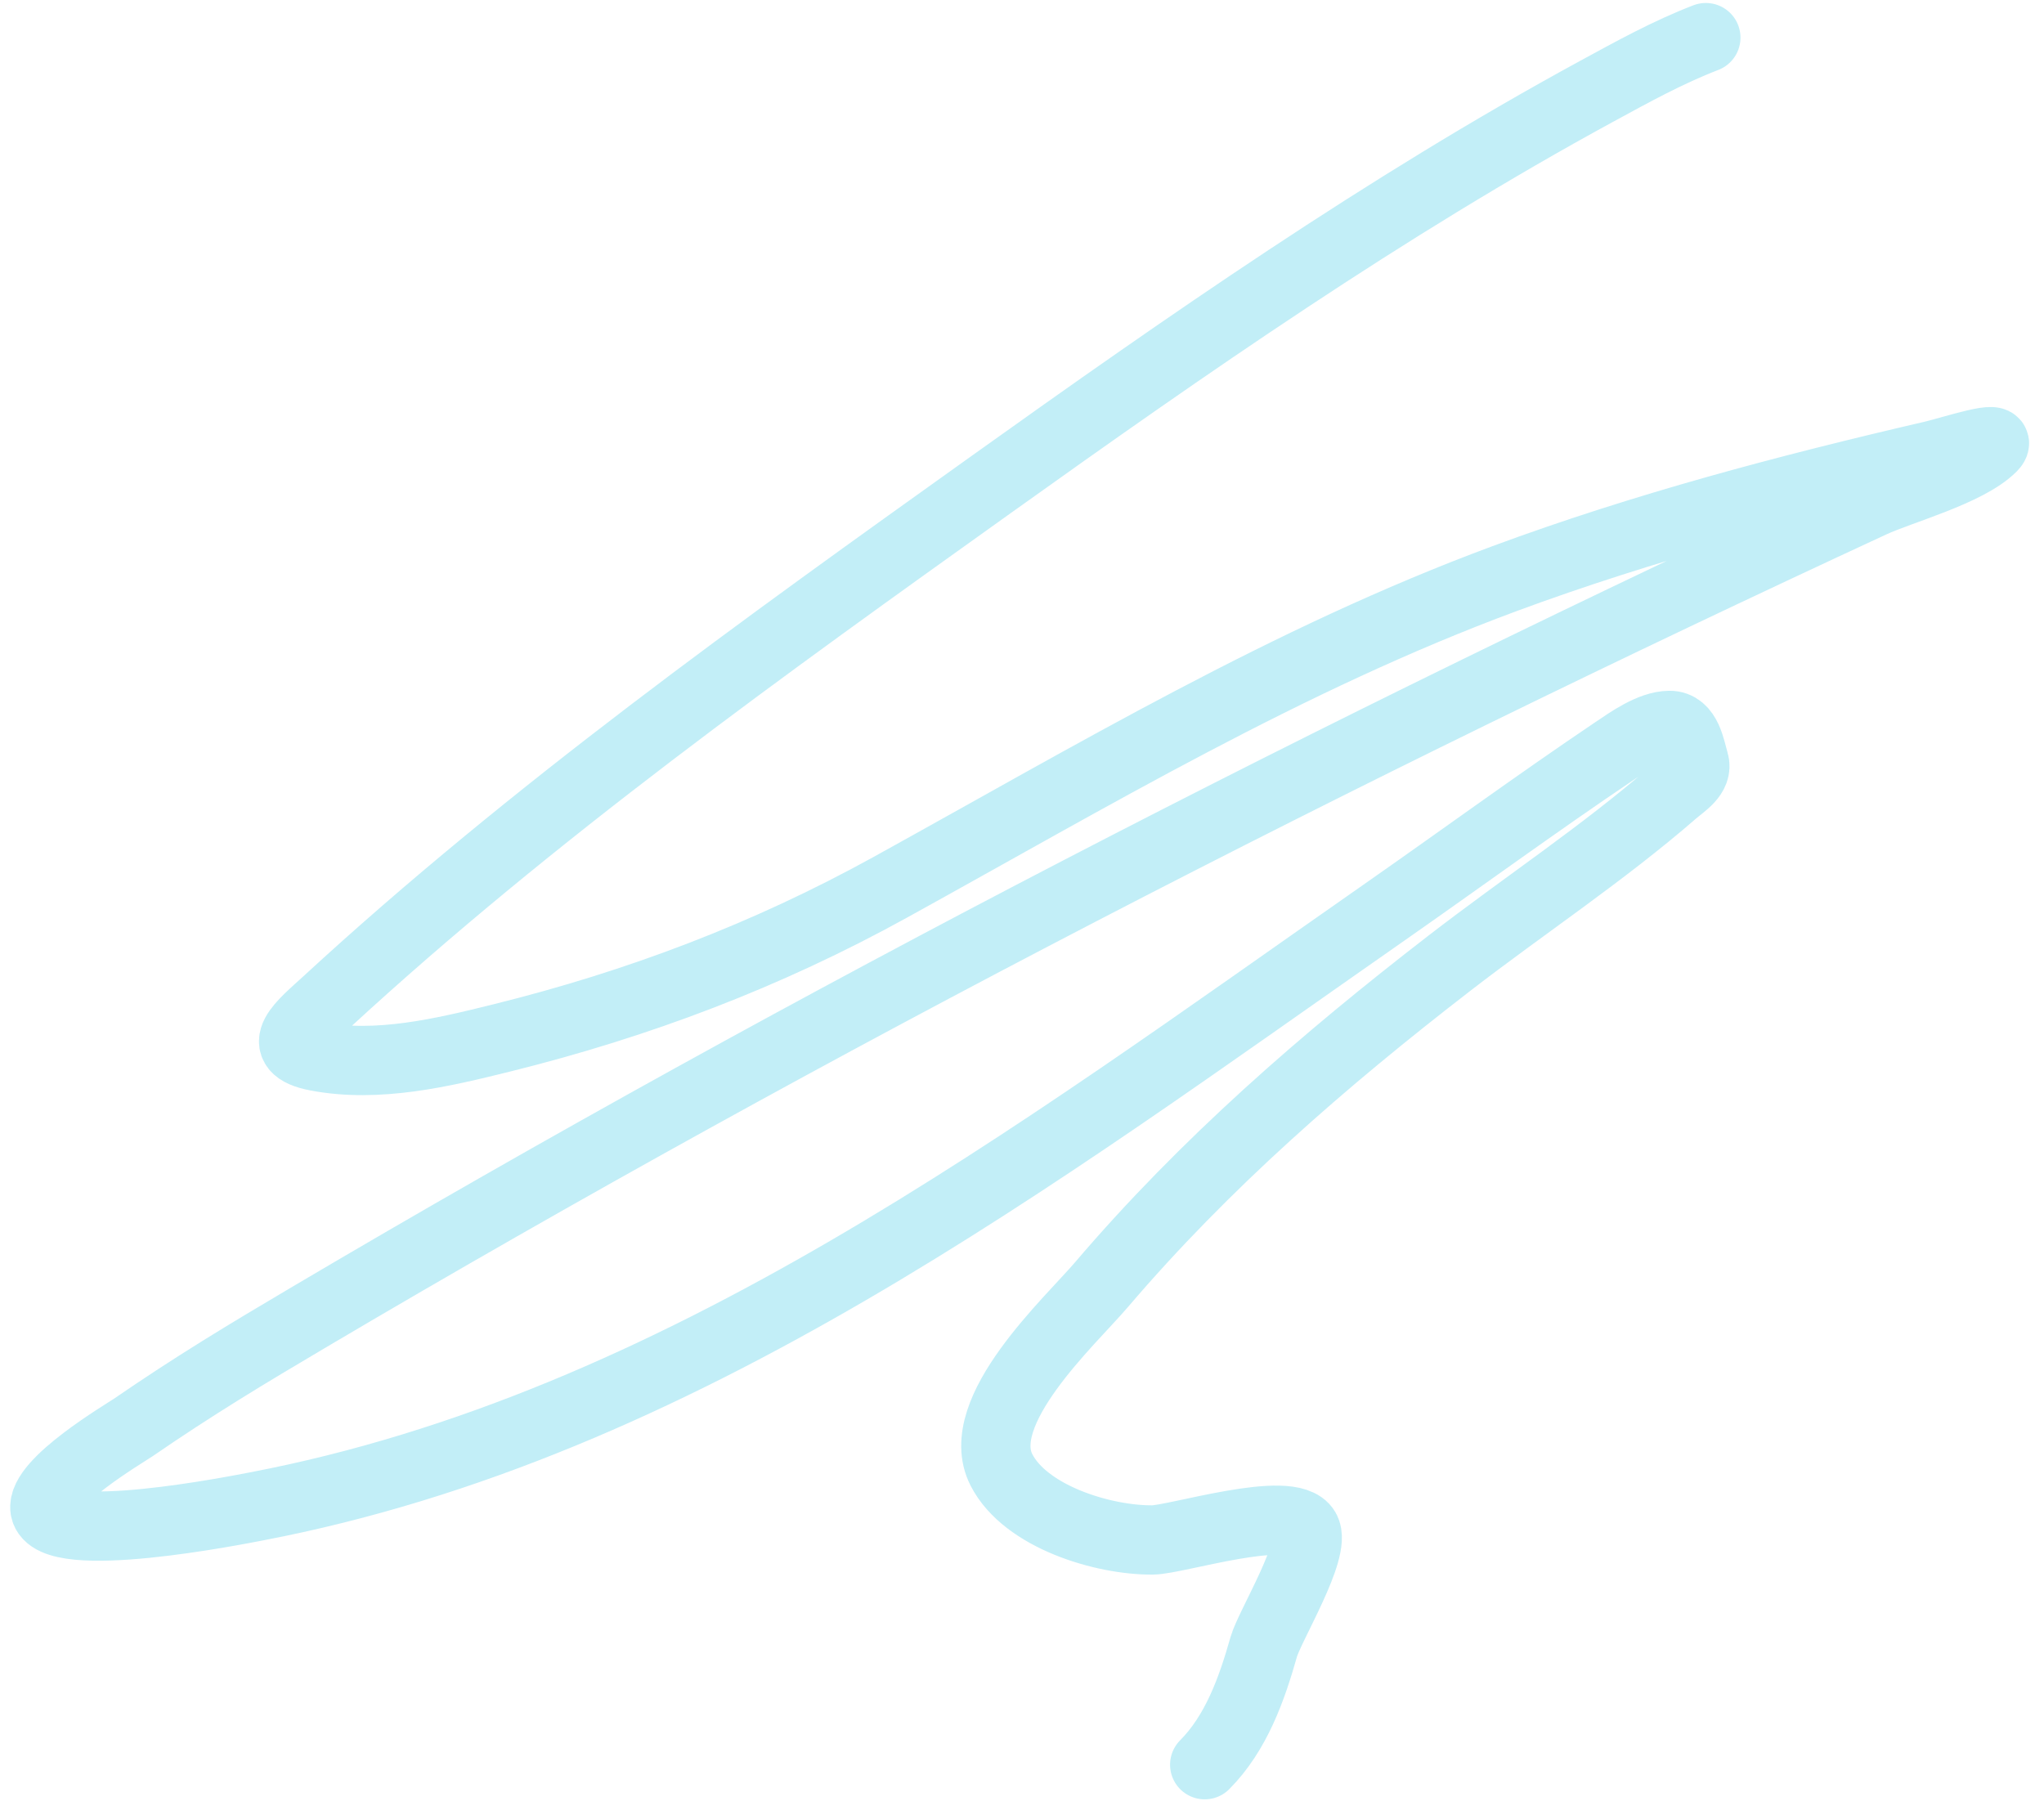 <?xml version="1.0" encoding="UTF-8"?> <svg xmlns="http://www.w3.org/2000/svg" width="59" height="52" viewBox="0 0 59 52" fill="none"><path d="M49.239 1.086C48.15 1.504 47.109 2.08 46.087 2.636C39.994 5.952 34.242 9.963 28.604 13.991C22.056 18.669 15.368 23.454 9.434 28.919C8.729 29.568 7.838 30.246 9.139 30.495C10.902 30.833 12.775 30.387 14.486 29.962C18.43 28.983 22.126 27.585 25.696 25.615C31.516 22.403 37.172 19.021 43.428 16.704C47.437 15.22 51.607 14.115 55.765 13.152C56.335 13.02 57.916 12.489 57.502 12.906C56.791 13.621 54.863 14.133 54.033 14.518C38.69 21.627 23.514 29.399 8.946 38.008C7.091 39.103 5.586 40.013 3.847 41.208C3.601 41.377 1.172 42.808 1.299 43.565C1.483 44.663 6.868 43.588 7.398 43.487C19.608 41.159 29.902 33.357 39.893 26.384C42.134 24.819 44.347 23.2 46.613 21.673C47.028 21.393 47.656 20.945 48.189 20.941C48.702 20.936 48.791 21.623 48.904 21.995C49.021 22.379 48.565 22.645 48.303 22.873C46.263 24.645 43.975 26.154 41.839 27.804C38.201 30.614 34.785 33.581 31.795 37.085C30.895 38.141 28.043 40.74 28.906 42.431C29.597 43.785 31.842 44.467 33.271 44.455C33.953 44.449 37.253 43.404 37.685 44.161C38.007 44.724 36.649 46.939 36.478 47.541C36.135 48.753 35.684 50.028 34.774 50.943" stroke="#C2EEF7" stroke-width="2" stroke-linecap="round"></path></svg> 